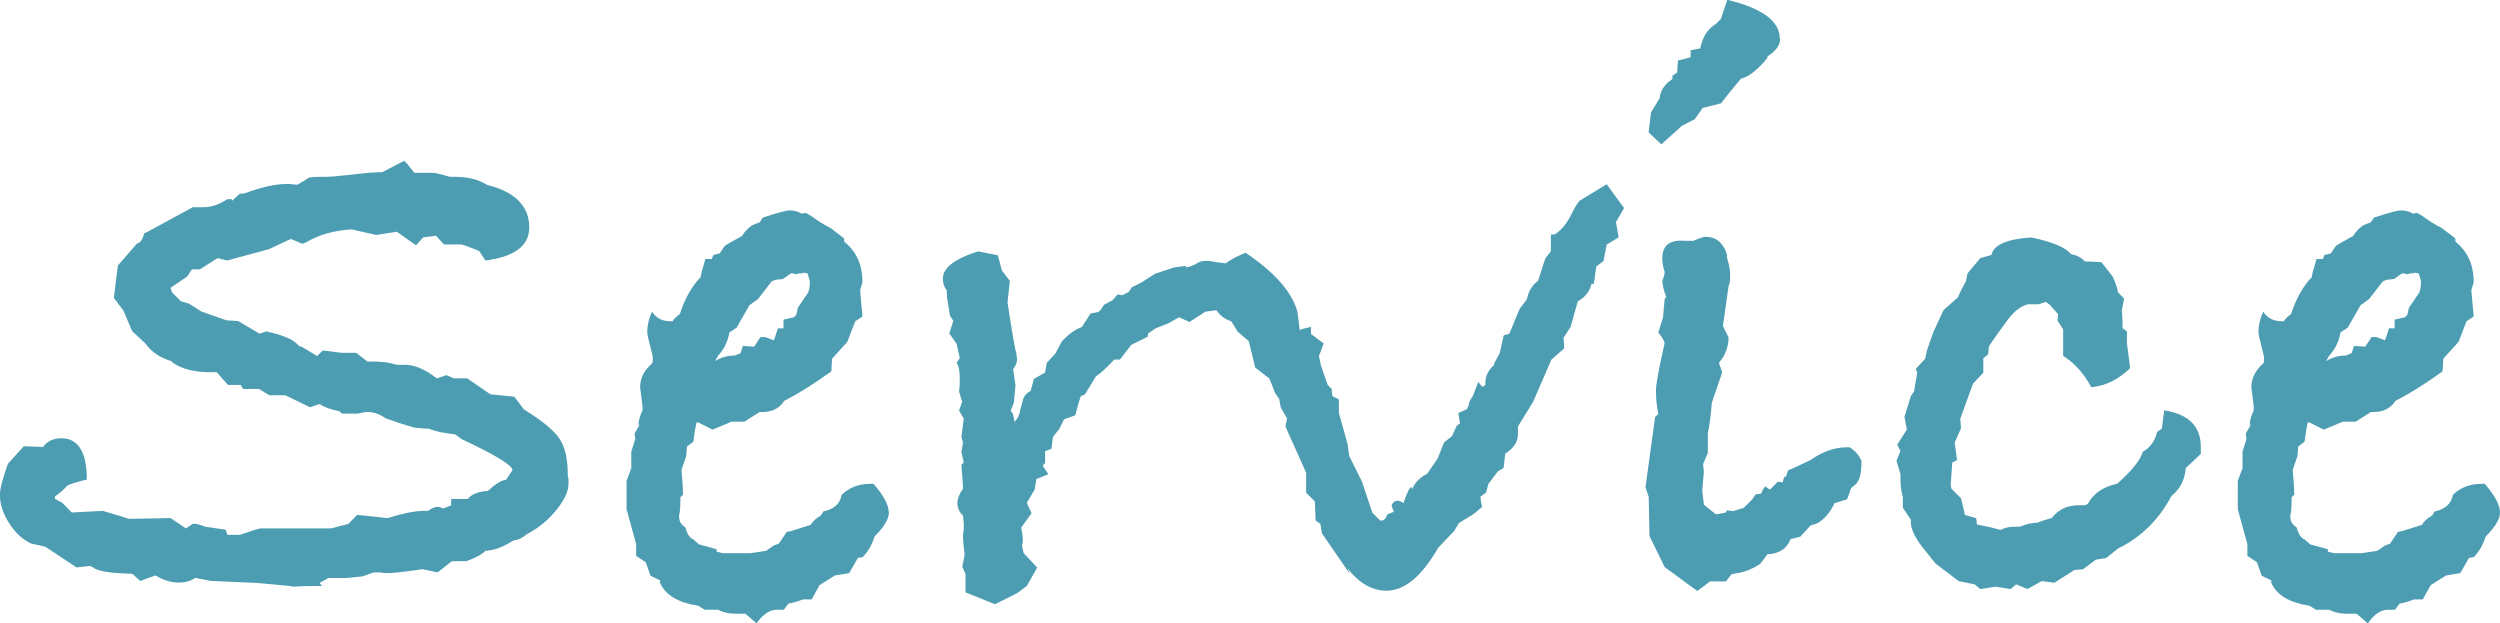 <?xml version="1.0" encoding="UTF-8"?>
<svg id="_レイヤー_2" data-name="レイヤー 2" xmlns="http://www.w3.org/2000/svg" viewBox="0 0 232.06 57.87">
  <defs>
    <style>
      .cls-1 {
        isolation: isolate;
      }

      .cls-2 {
        fill: #4d9db2;
        stroke-width: 0px;
      }
    </style>
  </defs>
  <g id="_4ページ目" data-name="4ページ目">
    <g id="Service" class="cls-1">
      <g class="cls-1">
        <path class="cls-2" d="M52.76,44.99c0,.59-.32,1.31-.96,2.15-.79,1.04-1.75,1.85-2.89,2.44-.4.35-.81.54-1.26.59-.89.59-1.75.91-2.59.96-.35.35-.94.67-1.78.96h-1.33l-1.33,1.04-1.41-.3-.44.07-1.11.15c-.74.1-1.36.15-1.85.15-.1,0-.27-.02-.52-.07h-.59l-1.04.37-1.48.15h-1.7l-.81.46.22.28c-1.13,0-2.02.02-2.66.07l-.37-.07-3.03-.28-4.29-.19-1.41-.28c-.44.3-.96.44-1.55.44-.69,0-1.41-.22-2.15-.67l-1.41.52-.74-.67c-2.07-.05-3.28-.25-3.63-.59l-.29-.15c.15,0-.27.05-1.26.15l-2.89-1.92-1.33-.3c-.84-.39-1.55-1.08-2.15-2.07-.49-.84-.74-1.65-.74-2.44,0-.54.25-1.5.74-2.89l1.48-1.63,1.78.07c.39-.54.96-.81,1.7-.81,1.58,0,2.37,1.28,2.37,3.83-1.04.25-1.65.45-1.85.6-.25.3-.62.63-1.11.97v.23l.67.35.89.91,2.89-.15,2.44.74,3.85-.07,1.41.96.67-.44c.3,0,.67.09,1.11.28l1.92.28.15.47h1.18c1.13-.39,1.78-.59,1.92-.59h6.51l1.63-.42.81-.84,2.81.3c1.43-.44,2.56-.67,3.4-.67h.37c.35-.25.64-.37.89-.37.15,0,.32.05.52.15l.74-.3v-.59h1.55c.34-.44.96-.69,1.85-.74.69-.64,1.26-.99,1.7-1.04l.59-.89c0-.44-1.58-1.41-4.74-2.89l-.59-.44c-1.04-.1-1.85-.27-2.44-.52-.35,0-.67-.02-.96-.07h-.15c-.25,0-1.21-.3-2.89-.89-.54-.39-1.11-.59-1.7-.59-.2,0-.49.05-.89.15h-1.48l-.22-.22c-.79-.15-1.41-.37-1.85-.67l-.89.3-2.29-1.11h-1.48l-.96-.59h-1.48l-.22-.37h-1.18l-1.04-1.18h-.52c-1.53,0-2.71-.29-3.55-.88l-.15-.15c-1.09-.34-1.88-.88-2.37-1.61l-1.26-1.17-.81-1.91-.89-1.17.37-3.01,1.78-2.05c.3-.05.52-.37.67-.95.15-.05.39-.17.74-.37l3.77-2.05h1.04c.69,0,1.41-.25,2.15-.74h.44v.15l.74-.67h.37c1.58-.59,2.89-.89,3.92-.89h.37l.67.07,1.11-.67c.3-.05.69-.07,1.18-.07h.44c.34,0,.95-.05,1.81-.15.86-.1,1.54-.17,2.04-.22l1.33-.07,2-1.04c.15.1.47.47.96,1.11h1.63c.29,0,.84.12,1.63.37h.52c1.18,0,2.17.25,2.96.75,2.61.65,3.92,1.97,3.92,3.96,0,1.69-1.36,2.71-4.07,3.06l-.59-.89c-.15-.05-.41-.15-.78-.3-.37-.15-.65-.25-.85-.3h-1.63l-.74-.81-1.18.15-.67.74-1.78-1.26-1.92.3-2.29-.52c-1.43.1-2.64.4-3.63.89l-.15.07c-.15.1-.31.18-.48.26s-.28.11-.33.11l-1.04-.44-2.07.96-3.85,1.04-.89-.22-1.63,1.04h-.74l-.44.67-1.55,1.04.15.44.81.81.74.22,1.18.74,2.29.81,1.11.07,2,1.18.59-.22c1.43.3,2.39.69,2.89,1.18l.22.22h.15l1.48.89.52-.52,1.78.22h1.33l1.04.81h.52c.84,0,1.58.1,2.22.3h.74c.89,0,1.87.42,2.96,1.26l.89-.3.67.3h1.26l2.15,1.48,2.22.22.89,1.18c1.68,1.04,2.78,1.94,3.29,2.7.52.77.78,1.86.78,3.29,0,.1.02.25.07.44v.52Z"/>
        <path class="cls-2" d="M82.51,47.58c0,.59-.44,1.33-1.33,2.22-.25.79-.62,1.43-1.11,1.92l-.44.07-.81,1.41-1.33.22-1.41.89-.74,1.33h-.81c-.54.21-.99.34-1.33.38l-.45.58h-.67c-.64,0-1.26.42-1.85,1.26l-1.04-.89h-.89c-.64,0-1.18-.12-1.63-.37h-1.26l-.59-.37c-1.88-.29-3.06-1-3.55-2.13v-.22l-.89-.44-.44-1.25-.89-.59v-1.1l-.89-3.23v-2.64l.44-1.17v-1.54l.37-1.17-.07-.51.52-.88-.15.15c0-.44.12-.91.37-1.41v-.37l-.22-1.78c0-.84.37-1.58,1.11-2.22.05-.1.07-.25.07-.44s-.09-.6-.26-1.22c-.17-.62-.26-1.05-.26-1.29,0-.59.15-1.21.44-1.85.39.59.96.89,1.7.89h.22c.1-.2.32-.42.67-.67.39-1.23.94-2.27,1.63-3.11l.3-.3c0-.2.15-.76.44-1.7h.59l.15-.37.59-.15c.25-.39.41-.63.48-.7.07-.07.6-.38,1.59-.92.2-.34.49-.67.89-.96.2-.1.44-.2.74-.3l.29-.44c1.33-.44,2.17-.67,2.52-.67.39,0,.76.1,1.11.3l.37-.07.52.3c.59.44,1.18.81,1.78,1.11l1.26.96v.3c1.13.89,1.7,2.15,1.7,3.77l-.22.74.22,2.44-.67.44-.74,1.92-1.41,1.55-.07,1.18c-1.58,1.14-3.03,2.05-4.37,2.74-.44.69-1.13,1.04-2.07,1.04h-.22l-1.41.89h-1.18l-1.78.74-1.33-.67h-.15c-.1.4-.2.99-.3,1.79l-.59.45-.07.89-.44,1.27c.1,1.19.15,1.96.15,2.31l-.25.22c0,.64-.02,1.12-.06,1.41,0,.05-.02.12-.06.22v.22c0,.4.2.72.59.97.15.6.39.97.74,1.12l.52.45,1.63.45v.22l.59.15h2.52l1.48-.22.74-.51.44-.15.74-1.1.37-.07,1.85-.58c.2-.34.52-.63.96-.88l.22-.37c.99-.2,1.55-.71,1.7-1.54.69-.68,1.58-1.02,2.66-1.02h.3c.94,1.09,1.41,1.97,1.41,2.66ZM75.18,26.27c0-.15-.07-.44-.22-.89l-.37-.07-.15.07h-.3c-.1.05-.2.07-.29.07-.05,0-.12-.02-.22-.07h-.22l-.74.52-.67.07-.37.15-1.26,1.63-.81.59-1.18,2.07-.67.44c-.15.84-.49,1.55-1.04,2.15l-.3.52c.54-.34,1.16-.52,1.85-.52l.52-.22.22-.67,1.04.07.59-.89h.44l.81.3.37-1.11h.52v-.81l.96-.22.22-.22.15-.67.96-1.41c.1-.25.15-.54.15-.89Z"/>
        <path class="cls-2" d="M115.22,26.12l-.59,2.44-2.74.37-1.48.96-.96-.44-1.04.58-1.11.43-.74.5-.02.29-1.54.77-1.04,1.35h-.52c-.79.84-1.36,1.36-1.7,1.55l-1.04,1.7-.37.15c-.15.4-.32.99-.52,1.78l-1.04.37-.44.89-.59.74-.14,1.11-.59.22v1.11l-.22.22c.15.25.32.52.52.81l-1.11.44-.15.96-.74,1.26.44.96-.96,1.33c.1.49.15.84.15,1.04v.3c-.05.15-.07.27-.07.37l.15.67,1.26,1.33-.96,1.7-.89.67-2.07,1.04-2.74-1.11v-1.7l-.3-.67.22-1.11c-.1-.79-.15-1.38-.15-1.78,0-.15.02-.34.07-.59v-.52l-.07-.74c-.35-.34-.52-.74-.52-1.18,0-.39.17-.84.52-1.33,0-.25-.05-.99-.15-2.22l.22-.22-.22-.96.15-.89-.15-.52.22-1.7-.44-.74.29-.81-.29-.96c.05-.3.07-.69.07-1.18,0-.74-.1-1.23-.3-1.48l.3-.44-.3-1.33-.67-.96.37-1.18-.3-.44-.3-1.78v-.59c-.25-.3-.37-.67-.37-1.11,0-.99,1.08-1.82,3.26-2.52l1.85.37.37,1.41.74.96-.22,2c.15.99.32,2.07.52,3.26l.22,1.18c.05.1.1.37.15.81,0,.3-.12.62-.37.96l.22,1.48-.15,1.63-.3.74.22.3.15.74c.29-.34.47-.71.52-1.11l.3-1.11c.15-.3.37-.52.67-.67l.3-1.11,1.04-.59.15-.89.81-.89.59-1.11c.64-.69,1.26-1.13,1.85-1.33l.15-.22.67-1.04.74-.15.22-.22.29-.44.81-.44.44-.52.45.07.59-.3.29-.44.89-.44,1.26-.81,1.78-.59c.69-.1,1.06-.15,1.11-.15v.07c-.05,0-.07.03-.07.07h.07c.2,0,.49-.1.89-.3.25-.2.59-.3,1.04-.3.2,0,.54.05,1.04.15,1.28.05,2,.64,2.15,1.78Z"/>
        <path class="cls-2" d="M150.74,19.34l-.74,1.27.25,1.42-1.11.67-.3,1.53-.67.51-.22,1.6h-.22c-.15.69-.57,1.23-1.27,1.63l-.67,2.37-.67,1.04c.05.3.07.62.07.96l-1.18,1.04-1.7,3.92-1.41,2.29v.74c0,.69-.4,1.28-1.18,1.78l-.15,1.33-.52.3-.89,1.18-.22.81-.52.37c0,.15.05.47.15.96l-.81.67-1.33.81-.44.74-1.48,1.55c-1.53,2.66-3.13,4-4.81,4-1.33,0-2.54-.69-3.62-2.07l.22.52-2.59-3.77-.15-.89-.44-.3-.07-1.78-.81-.81v-1.85l-1.92-4.29.15-.74-.59-1.04-.15-.81-.37-.52-.52-1.33-1.33-1.04-.59-2.44-1.04-.89-.59-.96c-1.23-.39-1.85-1.41-1.85-3.03,0-1.38,1.06-2.49,3.18-3.33,2.71,1.83,4.32,3.65,4.81,5.48l.22,1.7c.2-.1.54-.2,1.04-.3v.66l1.18.88-.44,1.18.19.88.62,1.79.37.37.07.67.6.3v1.26l.81,2.89.15,1.11,1.18,2.37.96,2.88.74.74h.15c.2,0,.37-.2.52-.59l.59-.22-.22-.59c.15-.3.32-.44.52-.44s.39.07.59.22c.34-.99.59-1.48.74-1.48.05,0,.07.07.07.22.2-.59.67-1.08,1.41-1.48l.96-1.41.59-1.48.74-.59.44-.96.3-.22-.15-.96.81-.37.15-.37c0-.2.12-.47.37-.81l.52-1.33.37.44.29-.15v-.22c0-.64.27-1.19.81-1.64v-.15l.52-.97.37-1.64.52-.15.96-2.31.67-.89c.15-.74.49-1.31,1.04-1.71l.67-2.08.52-.67v-1.56h.37c.59-.39,1.08-.98,1.48-1.77.39-.8.69-1.27.89-1.41l.37-.22,2.07-1.26,1.63,2.24Z"/>
        <path class="cls-2" d="M172.79,42.85c0,1.13-.2,1.85-.59,2.15l-.37.3-.37,1.04-1.18.37c-.35.79-.86,1.41-1.55,1.85l-.67.22-.96,1.04-.89.22c-.35.89-1.06,1.36-2.15,1.41-.1.15-.32.44-.67.89-.74.49-1.5.79-2.29.89l-.37.07-.52.67h-1.48l-1.18.89-3.03-2.22-1.41-2.89-.07-3.63-.3-.89.89-6.51.3-.3c-.15-.74-.22-1.45-.22-2.15,0-.44.15-1.36.44-2.74l.37-1.7c-.1-.3-.3-.62-.59-.96l.44-1.41.15-1.7.15-.22c-.2-.44-.32-.94-.37-1.48.05-.1.1-.23.15-.41.05-.17.07-.31.07-.41-.15-.44-.22-.86-.22-1.26,0-1.18.67-1.73,2-1.63h.89c.59-.25.96-.37,1.11-.37.99,0,1.65.54,2,1.63v.3c.2.59.3,1.16.3,1.7,0,.44-.05.77-.15.96l-.52,3.7.52,1.04c0,.89-.3,1.68-.89,2.37l.3.89-.96,2.81c-.1,1.23-.22,2.17-.37,2.81v1.85l-.44,1.04.07.74-.15,1.7.15,1.33,1.11.89.89-.15.15-.22.59.07.96-.3.81-.81.29-.44.52-.07.15-.37.22-.3.44.3.74-.74.44.07.15-.52h.15s.21-.6.21-.6l.67-.29,1.41-.67c1.14-.79,2.25-1.18,3.34-1.18h.3c.54.35.91.79,1.11,1.33ZM165.24,3.61c0,.59-.4,1.13-1.18,1.62v.15c-.94,1.13-1.76,1.77-2.45,1.92l-1.11,1.33-.74.96-1.71.43-.74,1.05-1.18.6-1.92,1.73-1.18-1.11.22-1.85.81-1.33c.05-.69.45-1.28,1.18-1.78v-.3l.44-.3.07-1.11,1.18-.3v-.67l.89-.15c.2-.99.62-1.7,1.26-2.15l.22-.15.44-.44.59-1.78c3.26.79,4.88,1.99,4.88,3.61Z"/>
        <path class="cls-2" d="M204.31,42.11l-1.41,1.33-.07.44c-.15.89-.57,1.6-1.26,2.15-1.18,2.22-2.84,3.85-4.96,4.88l-1.11.89-.96.15-1.18.89-.81.07-1.85,1.18-1.18-.15-1.33.74-1.04-.44-.52.44-1.41-.22-1.41.22-.52-.44-1.48-.3-2.15-1.63-1.18-1.48c-.74-.94-1.11-1.73-1.11-2.37v-.22l-.74-1.11v-.96c-.15-.59-.22-1.13-.22-1.63v-.52l-.37-1.26.37-.89-.3-.59.89-1.41-.22-1.18.59-1.92.3-.44.3-1.78-.15-.3.89-.96.15-.74.59-1.7.96-2.07,1.33-1.18.3-.67.44-.81.15-.74,1.18-1.41c.29-.1.64-.2,1.04-.3.2-.94,1.43-1.48,3.7-1.63,1.92.4,3.16.91,3.7,1.55.54.1.96.32,1.26.67l1.55.07,1.04,1.33c.24.49.41.98.5,1.47l.57.59-.22,1.11c.05.35.08.89.08,1.63l.4.3v1.11l.3,2.3c-1.05,1.04-2.25,1.63-3.6,1.78-.7-1.29-1.57-2.26-2.62-2.91v-2.46l-.52-.82.05-.6-.77-.87-.37-.27-.67.22h-.97c-.65.15-1.26.62-1.86,1.4-.59.79-1.19,1.62-1.78,2.51l-.07.74-.45.37v1.33l-.96,1.03-1.18,3.25.07.89-.59,1.33.22,1.62-.44.22-.15,2.07.07.37.89.88.37,1.55,1.04.3.07.59,1.25.25.96.25c.34-.2.76-.3,1.26-.3h.52c.59-.25,1.13-.37,1.63-.37.34-.15.79-.3,1.33-.44.59-.79,1.43-1.18,2.52-1.18h.44c.25,0,.42-.12.52-.37.54-.84,1.41-1.38,2.59-1.63,1.38-1.23,2.17-2.22,2.37-2.96.69-.39,1.13-1.01,1.33-1.85l.44-.3.22-1.7c2.27.35,3.4,1.48,3.4,3.4v.59Z"/>
        <path class="cls-2" d="M232.06,47.58c0,.59-.44,1.33-1.33,2.22-.25.79-.62,1.43-1.11,1.92l-.44.07-.81,1.41-1.33.22-1.41.89-.74,1.33h-.81c-.54.21-.99.34-1.33.38l-.44.58h-.67c-.64,0-1.26.42-1.85,1.26l-1.04-.89h-.89c-.64,0-1.18-.12-1.63-.37h-1.26l-.59-.37c-1.88-.29-3.06-1-3.55-2.13v-.22l-.89-.44-.44-1.25-.89-.59v-1.1l-.89-3.23v-2.64l.44-1.17v-1.54l.37-1.17-.07-.51.52-.88-.15.15c0-.44.12-.91.37-1.41v-.37l-.22-1.78c0-.84.37-1.58,1.11-2.22.05-.1.07-.25.07-.44s-.09-.6-.26-1.22c-.17-.62-.26-1.05-.26-1.29,0-.59.15-1.21.44-1.85.39.59.96.89,1.7.89h.22c.1-.2.32-.42.67-.67.39-1.23.94-2.27,1.63-3.11l.29-.3c0-.2.15-.76.44-1.7h.59l.15-.37.59-.15c.25-.39.41-.63.48-.7.07-.07.6-.38,1.59-.92.2-.34.49-.67.89-.96.2-.1.44-.2.74-.3l.3-.44c1.33-.44,2.17-.67,2.52-.67.39,0,.76.1,1.11.3l.37-.07.52.3c.59.44,1.18.81,1.78,1.11l1.26.96v.3c1.13.89,1.7,2.15,1.7,3.77l-.22.74.22,2.44-.67.44-.74,1.92-1.41,1.55-.07,1.18c-1.58,1.14-3.03,2.05-4.37,2.74-.44.69-1.14,1.04-2.07,1.04h-.22l-1.41.89h-1.18l-1.78.74-1.33-.67h-.15c-.1.4-.2.99-.3,1.79l-.59.45-.07.89-.44,1.27c.1,1.19.15,1.96.15,2.31l-.25.22c0,.64-.02,1.12-.06,1.41,0,.05-.02.12-.06.22v.22c0,.4.2.72.59.97.15.6.39.97.74,1.12l.52.45,1.63.45v.22l.59.15h2.52l1.48-.22.74-.51.44-.15.74-1.1.37-.07,1.85-.58c.2-.34.52-.63.96-.88l.22-.37c.99-.2,1.55-.71,1.7-1.54.69-.68,1.58-1.02,2.66-1.02h.3c.94,1.09,1.41,1.97,1.41,2.66ZM224.74,26.27c0-.15-.07-.44-.22-.89l-.37-.07-.15.07h-.3c-.1.05-.2.07-.3.07-.05,0-.12-.02-.22-.07h-.22l-.74.52-.67.07-.37.15-1.26,1.63-.81.59-1.18,2.07-.67.44c-.15.84-.49,1.55-1.04,2.15l-.3.52c.54-.34,1.16-.52,1.85-.52l.52-.22.22-.67,1.04.07.59-.89h.44l.81.3.37-1.11h.52v-.81l.96-.22.22-.22.15-.67.96-1.41c.1-.25.15-.54.15-.89Z"/>
      </g>
    </g>
  </g>
</svg>